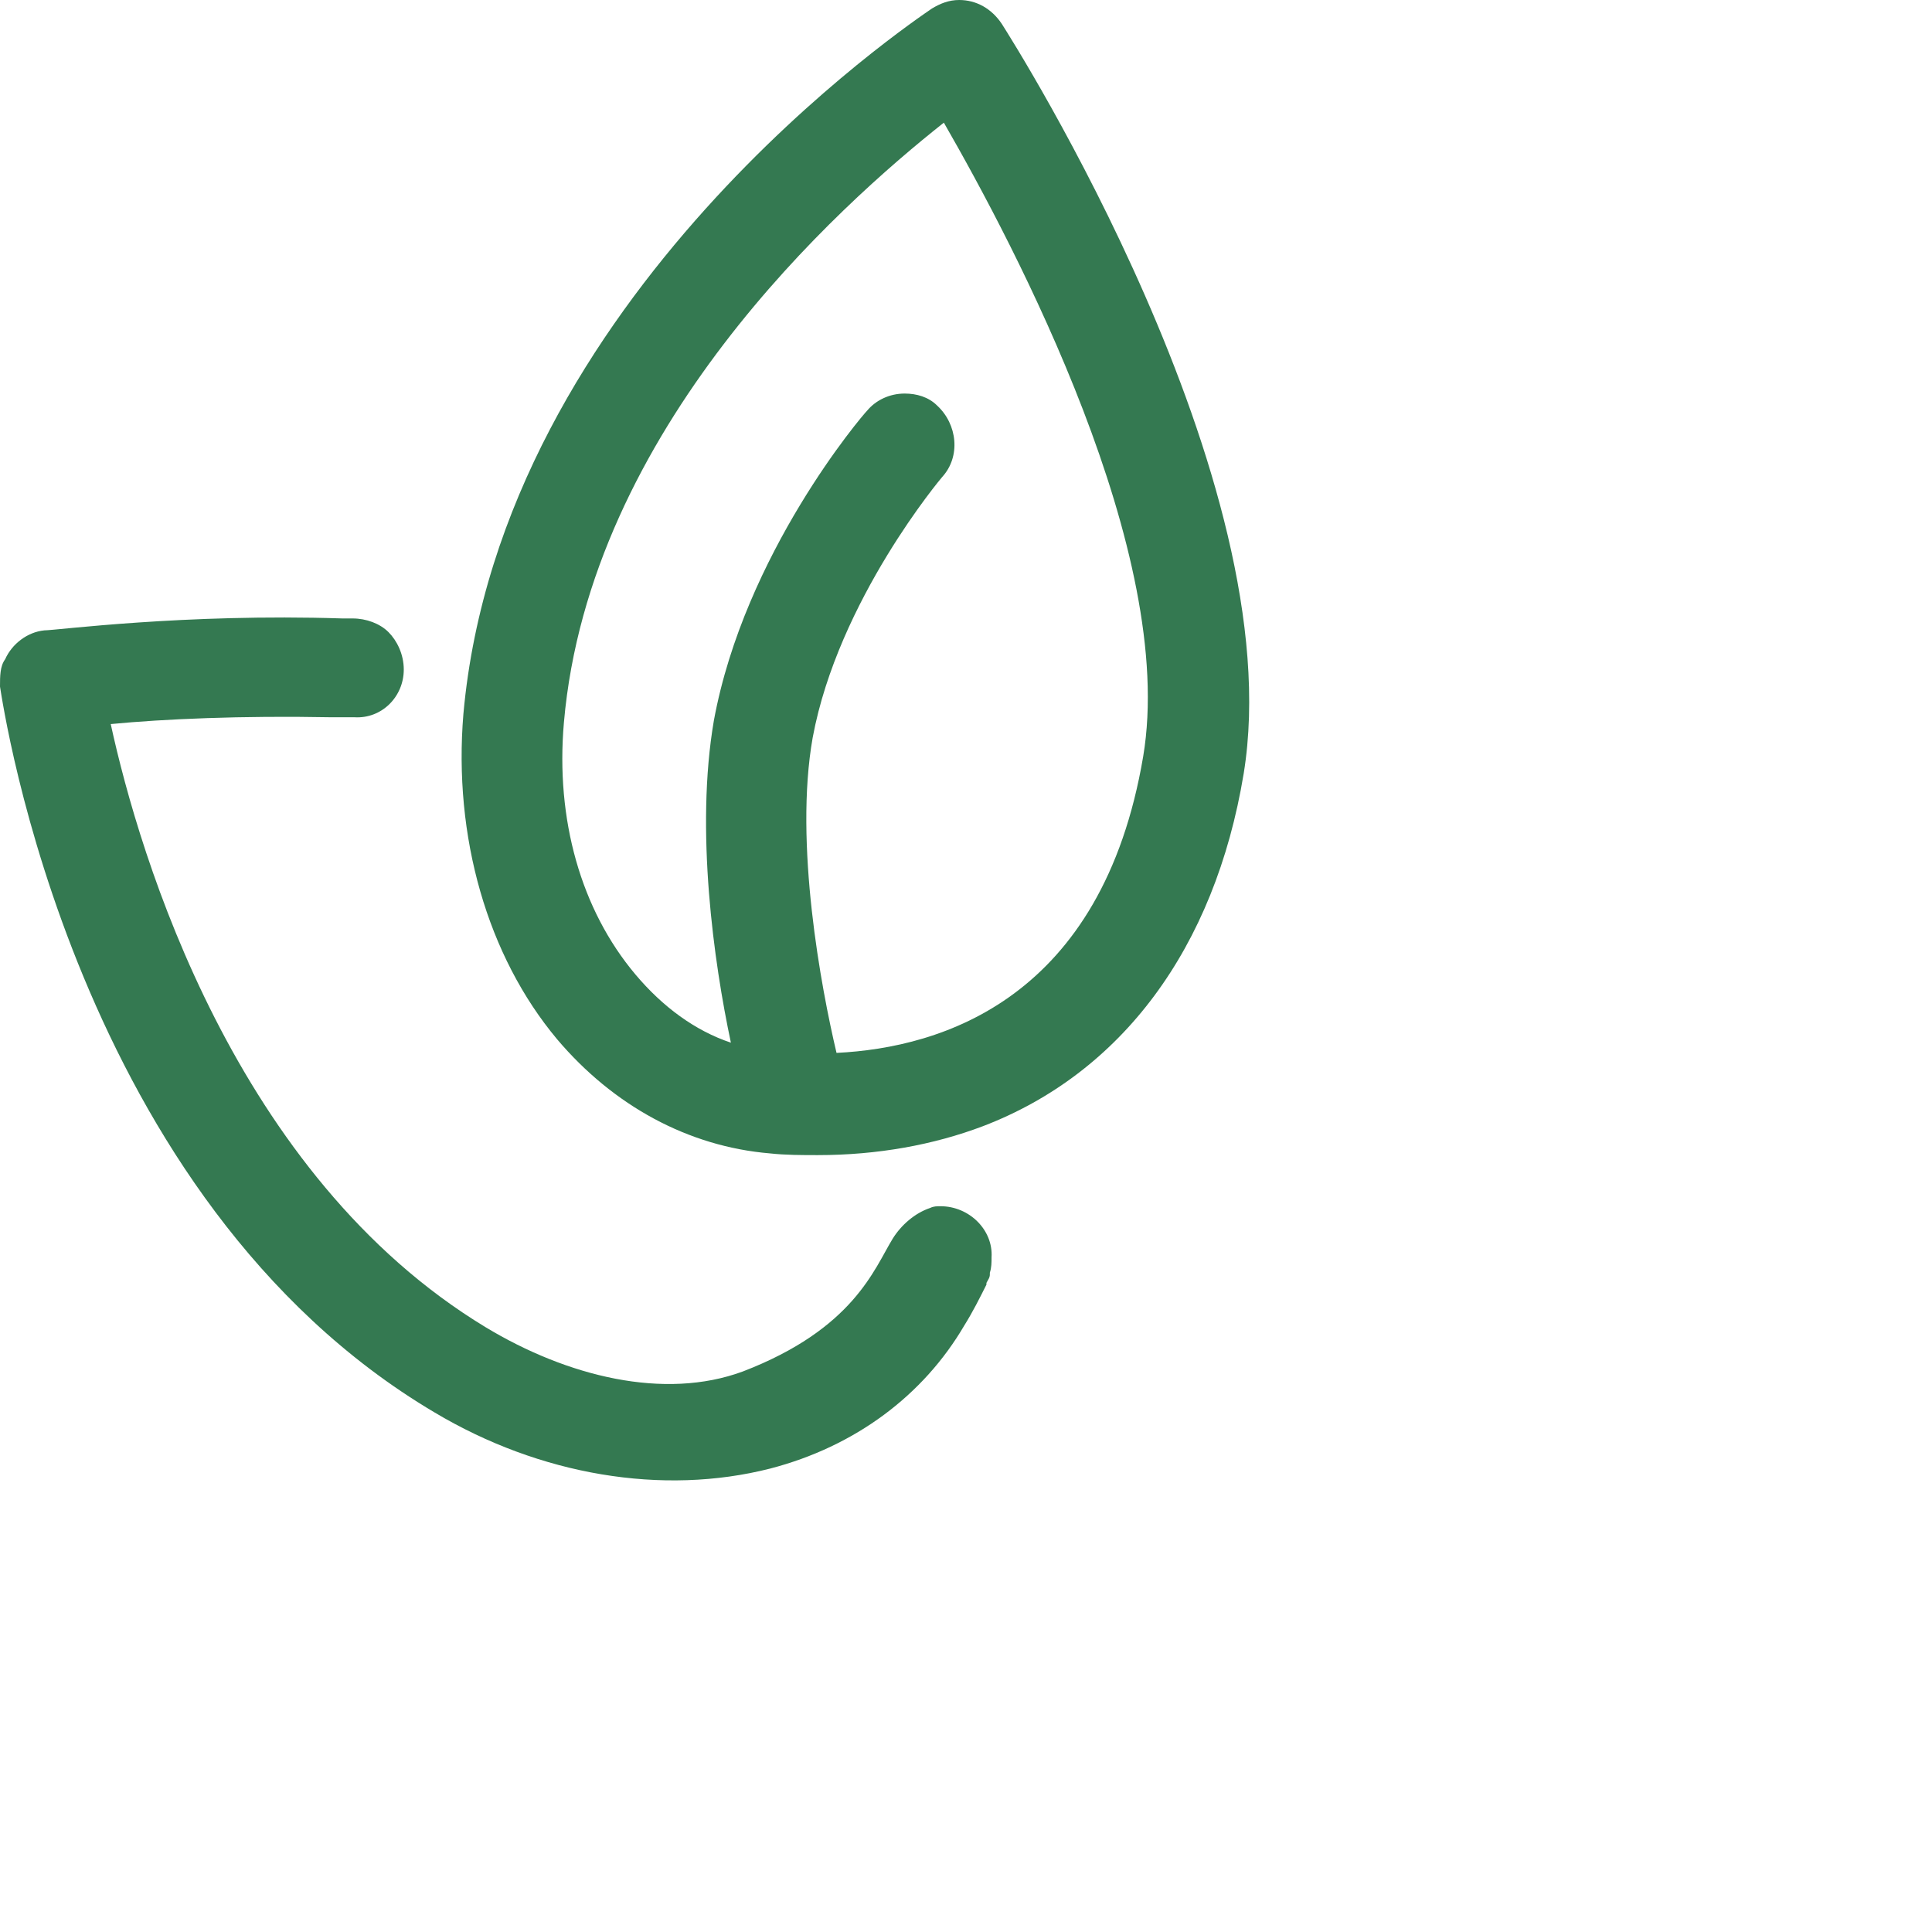 <?xml version="1.0" encoding="utf-8"?>
<!-- Generator: Adobe Illustrator 23.0.3, SVG Export Plug-In . SVG Version: 6.00 Build 0)  -->
<svg version="1.1" id="Слой_1" xmlns="http://www.w3.org/2000/svg" xmlns:xlink="http://www.w3.org/1999/xlink" x="0px" y="0px"
	 viewBox="0 0 113.4 113.4" style="enable-background:new 0 0 113.4 113.4;" xml:space="preserve">
<style type="text/css">
	.st0{fill:#347951;}
</style>
<g>
	<g>
		<path class="st0" d="M58.8,1.4C58.2,0.5,57.3,0,56.3,0c-0.6,0-1.1,0.2-1.6,0.5c-1,0.7-25.3,16.9-27.5,41.4
			c-0.6,7.2,1.4,14.2,5.5,19.1c3.3,3.9,7.7,6.3,12.5,6.7c0.9,0.1,1.9,0.1,2.8,0.1c3.5,0,6.8-0.6,9.7-1.7C65.8,63,71.3,55.7,73,45.4
			C75.8,28.2,59.5,2.5,58.8,1.4z M67.1,44.4c-2.4,14.2-11.8,17.1-18,17.4c-0.9-3.8-2.5-12.3-1.4-18.5c1.5-8.1,7.6-15.3,7.6-15.3
			c1.1-1.2,0.9-3.1-0.3-4.2c-0.5-0.5-1.2-0.7-1.9-0.7c-0.9,0-1.7,0.4-2.2,1c-0.3,0.3-7.2,8.4-9,18.2c-1.1,6.4,0,14.2,1,18.9
			c-2.1-0.7-4-2.1-5.6-4c-3.2-3.8-4.7-9.1-4.2-14.8c1.5-17.2,16.1-30.3,22.3-35.2C59.6,14.5,69.1,32.5,67.1,44.4z"/>
	</g>
	<g>
		<path class="st0" d="M55.2,70.8c-0.2,0-0.4,0-0.6,0.1c-0.9,0.3-1.7,1-2.2,1.8c-1.1,1.8-2.3,5.3-8.8,7.8
			c-4.6,1.7-10.3,0.3-15.1-2.6C13.8,69,8.2,50.3,6.5,42.5c3.1-0.3,7.7-0.5,12.9-0.4c0.5,0,0.9,0,1.4,0c1.6,0.1,2.9-1.2,2.9-2.8l0,0
			c0-0.9-0.4-1.7-0.9-2.2s-1.3-0.8-2.1-0.8c-0.2,0-0.4,0-0.6,0C10.8,36,3.3,37,2.6,37c-1,0.1-1.9,0.8-2.3,1.7C0,39.1,0,39.7,0,40.3
			c0.2,1.2,4.4,30.1,25.5,42.6c6.2,3.7,13.4,4.9,19.7,3.3c5-1.3,9-4.3,11.4-8.4c0.5-0.8,0.9-1.6,1.3-2.4v-0.1
			c0.1-0.2,0.2-0.3,0.2-0.5c0,0,0,0,0-0.1c0.1-0.3,0.1-0.6,0.1-0.9C58.3,72.2,56.9,70.8,55.2,70.8z"/>
	</g>
</g>
</svg>
